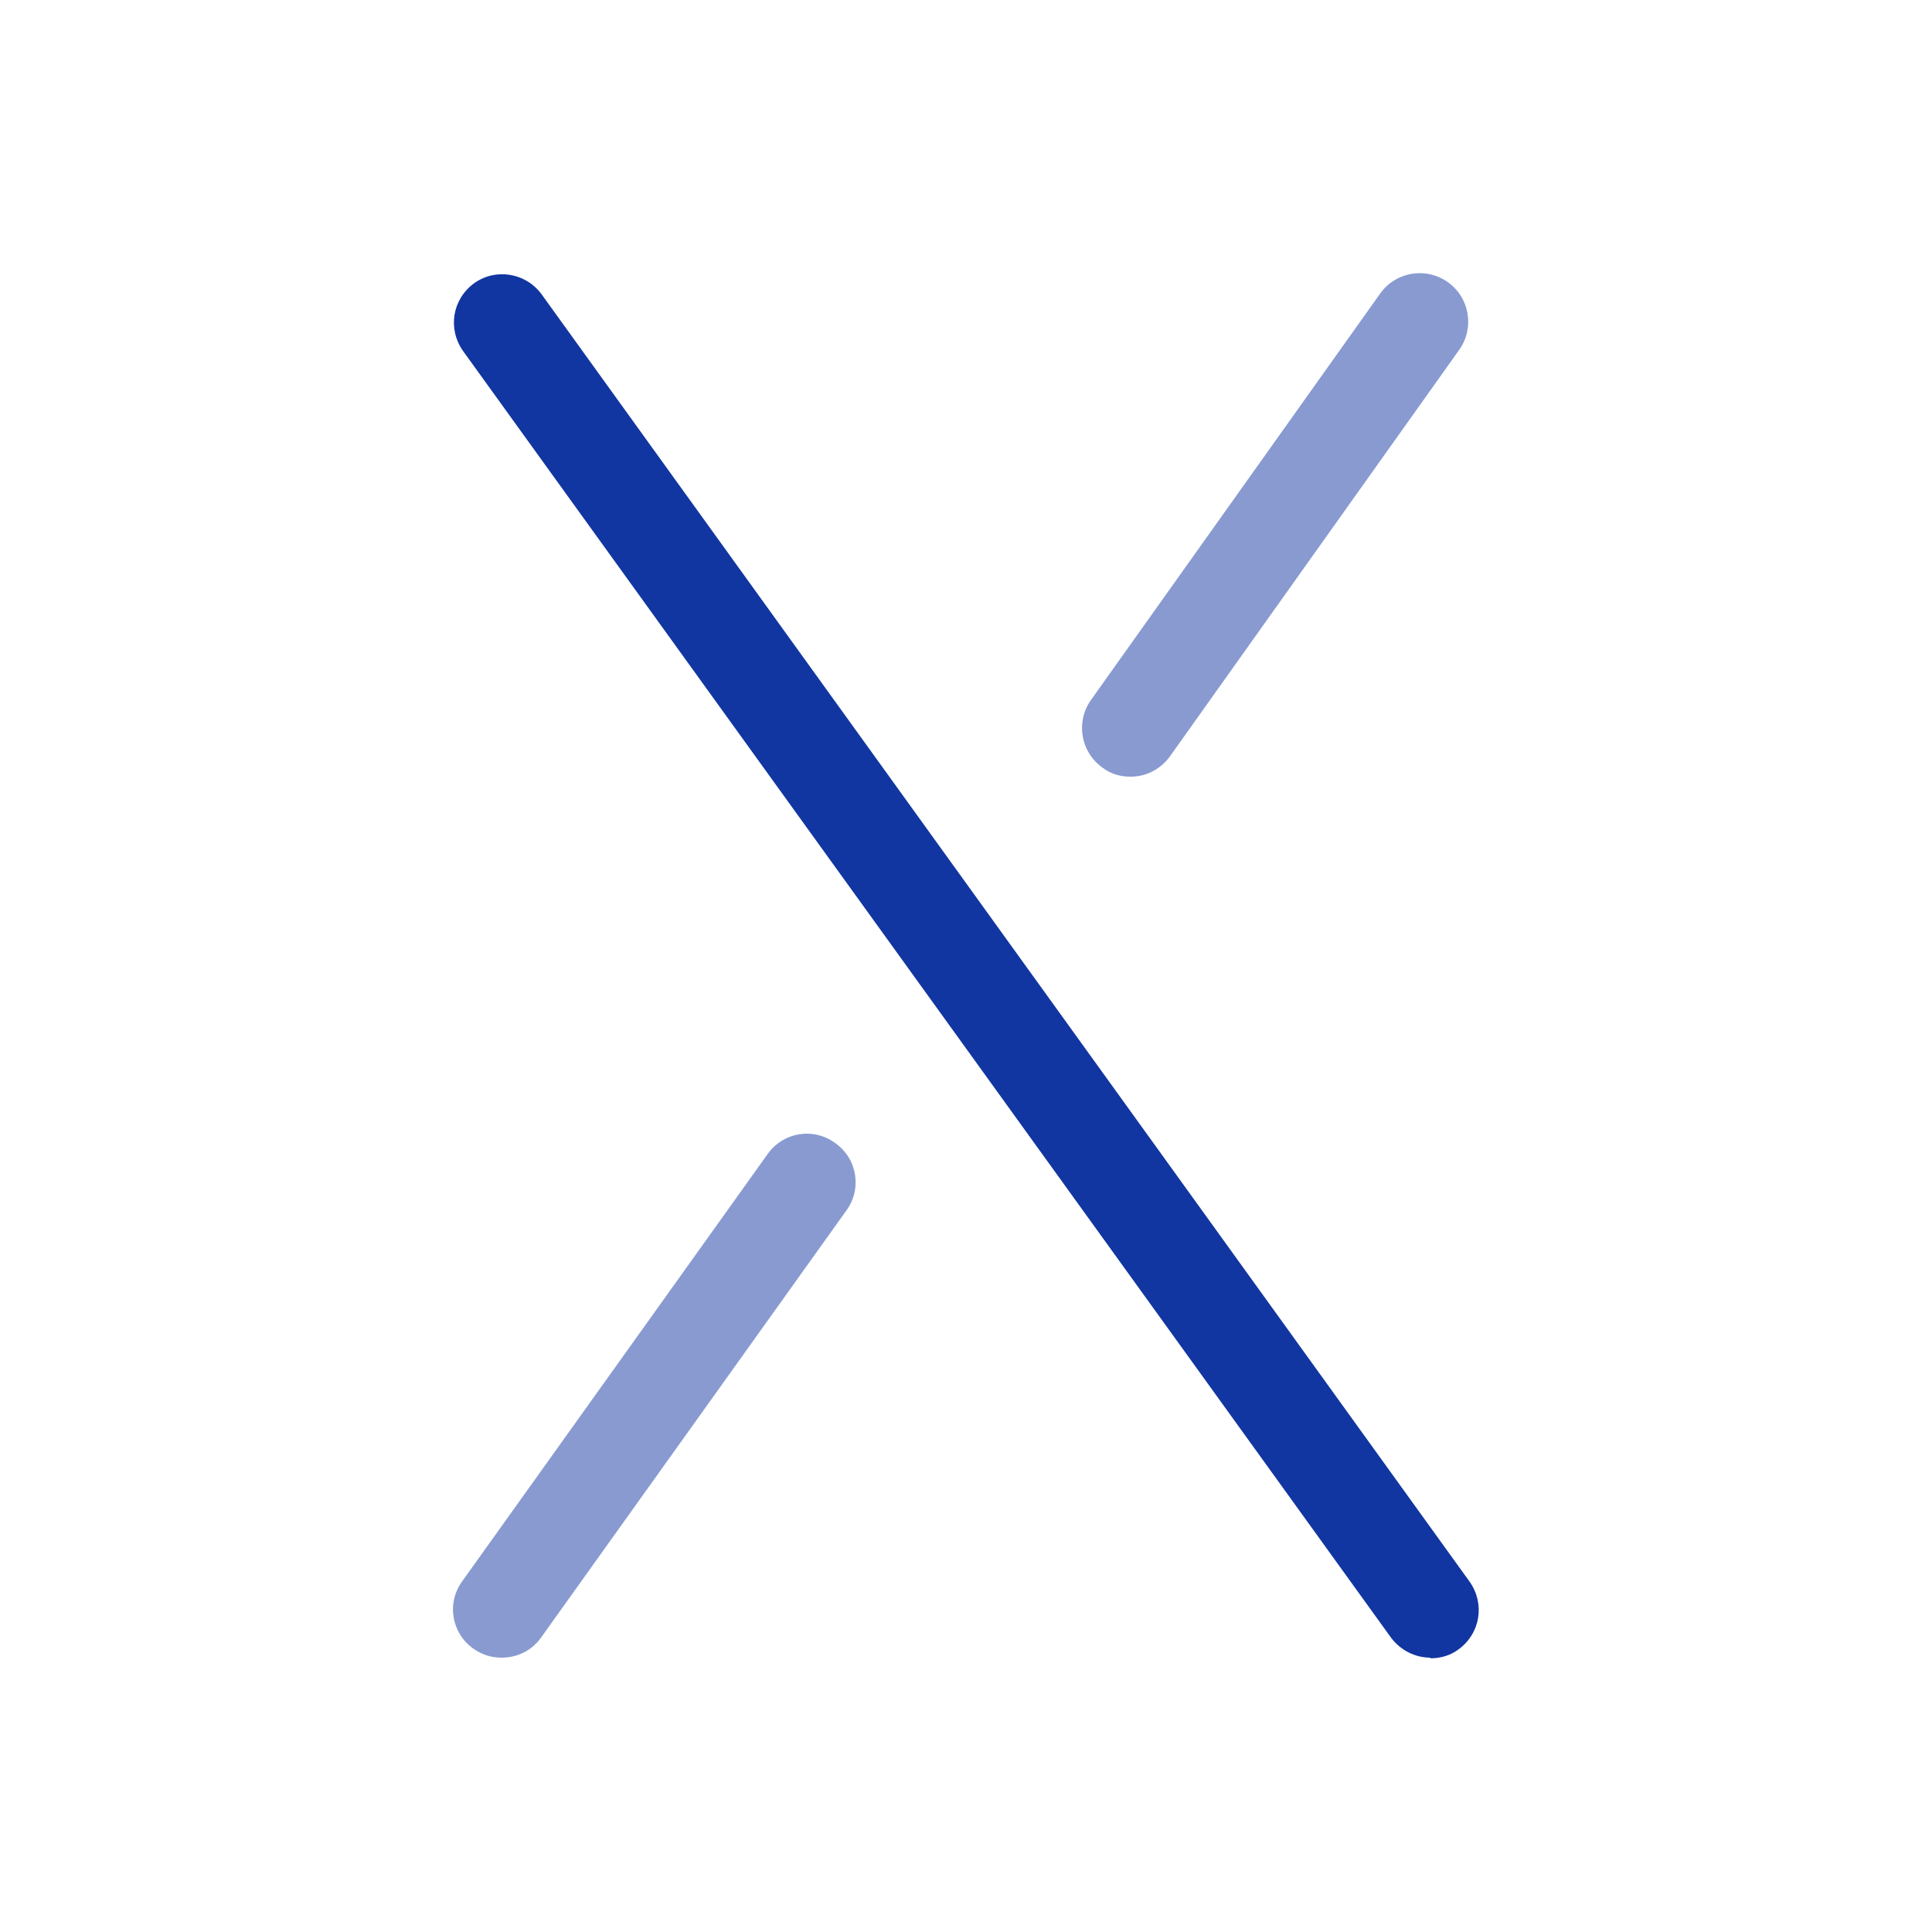 <svg id="Capa_1" data-name="Capa 1" xmlns="http://www.w3.org/2000/svg" viewBox="0 0 30 30">
  <defs>
    <style>
      .cls-1 {
        fill: #1136a1;
      }

      .cls-2 {
        opacity: .5;
      }
    </style>
  </defs>
  <path class="cls-1" d="M22.21,25.74c-.23,0-.46-.11-.61-.31L7.19,5.45c-.24-.34-.17-.8.17-1.05.33-.24.8-.17,1.05.17l14.41,19.99c.24.34.17.8-.17,1.05-.13.1-.29.14-.44.14Z"></path>
  <g class="cls-2">
    <path class="cls-1" d="M7.79,25.74c-.15,0-.3-.04-.44-.14-.34-.24-.42-.71-.17-1.05l4.74-6.63c.24-.34.71-.42,1.05-.17.34.24.42.71.17,1.05l-4.74,6.63c-.15.21-.38.31-.61.31Z"></path>
  </g>
  <g class="cls-2">
    <path class="cls-1" d="M17.55,12.06c-.15,0-.3-.04-.43-.14-.34-.24-.42-.71-.18-1.05l4.49-6.31c.24-.34.71-.42,1.05-.18.34.24.42.71.18,1.05l-4.49,6.31c-.15.21-.38.32-.61.32Z"></path>
  </g>
</svg>